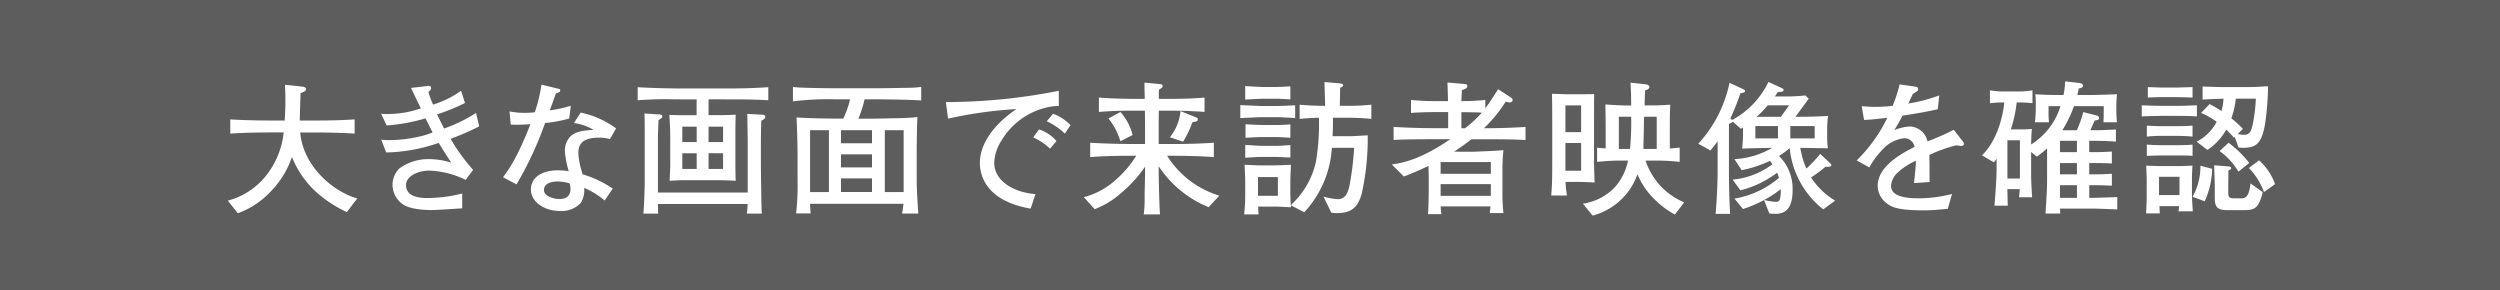 <svg xmlns="http://www.w3.org/2000/svg" width="398.064" height="46.247" viewBox="0 0 398.064 46.247">
  <g id="subtit_1" transform="translate(-13223.256 97.87)">
    <g id="グループ_886" data-name="グループ 886" transform="translate(941 -384)">
      <rect id="長方形_526" data-name="長方形 526" width="398.065" height="46.247" transform="translate(12282.256 286.13)" fill="#5e5d5e"/>
      <path id="パス_6844" data-name="パス 6844" d="M761,1050.984a19.439,19.439,0,0,1-5.338-3.627,15.421,15.421,0,0,1-3.4-5.152,14.65,14.65,0,0,1-3.466,5.591,13.465,13.465,0,0,1-5.151,3.373l-1.595-2.01a11.483,11.483,0,0,0,6.47-4.482,13.174,13.174,0,0,0,2.426-6.377h-1.988c-2.172,0-4.345.046-6.516.185v-2.264c2.242.161,5.5.183,6.516.183h2.15c.068-1.108.114-2.078.114-3.118,0-1.156-.046-1.988-.068-2.566l2.68.278c.254.024.67.093.67.417,0,.346-.555.508-.879.625,0,.486-.024.762-.092,3.234-.024.6-.024.855-.024,1.131h2.171c2.195,0,4.367-.022,6.563-.183v2.264c-2.819-.185-6.332-.185-6.563-.185h-2.1c.439,5.361,5.222,9.426,9.081,10.513Z" transform="translate(11576.479 -731.084)" fill="#fff"/>
      <path id="パス_6845" data-name="パス 6845" d="M772.813,1039.285a29.727,29.727,0,0,0,3.582,4.944l-1.181,1.595a14.268,14.268,0,0,0-5.822-1.478c-1.617,0-3.675.808-3.675,2.31,0,1.942,2.336,2.056,3.33,2.056a22.872,22.872,0,0,0,5.614-.716v2.358c-.763.046-4.135.276-4.829.276-1.133,0-3.444-.114-4.6-.9a3.828,3.828,0,0,1-1.664-3.119,3.694,3.694,0,0,1,1.087-2.611,7.875,7.875,0,0,1,4.853-1.48,11.965,11.965,0,0,1,3.4.555c-.668-1.04-1.594-2.473-1.986-3.143a26.926,26.926,0,0,1-8.364,1.525l-.786-2.033a11.99,11.99,0,0,0,1.366.069,21.946,21.946,0,0,0,4.85-.6,13.1,13.1,0,0,0,1.963-.623c-.183-.347-.969-1.942-1.13-2.242a29.29,29.29,0,0,1-6.193,1.132l-.877-1.871a6.889,6.889,0,0,0,.947.047,16.351,16.351,0,0,0,5.384-.9c-.532-1.085-1.064-2.171-1.571-3.258l2.265-.254c.368-.046.414-.07.484-.07.369,0,.439.139.439.369a.35.35,0,0,1-.093.278c-.046.047-.275.3-.323.347a15.364,15.364,0,0,0,.74,1.988,15.472,15.472,0,0,0,4.46-2.2l.623,1.942a31.768,31.768,0,0,1-4.46,1.824c.186.347.97,1.942,1.133,2.241a24,24,0,0,0,5.083-2.472l.508,2.125a40.387,40.387,0,0,1-4.55,1.988" transform="translate(11581.189 -731.052)" fill="#fff"/>
      <path id="パス_6846" data-name="パス 6846" d="M787.951,1036.085a20.2,20.2,0,0,1-3.837.717,56.1,56.1,0,0,1-4.551,9.773l-2.149-1.133c.994-1.34,2.357-3.3,4.367-8.456a24.233,24.233,0,0,1-3.143.069l-.185-2.1a11.876,11.876,0,0,0,2.449.232,14.843,14.843,0,0,0,1.571-.092,24.989,24.989,0,0,0,1.063-4.39l2.426.577c.508.115.555.139.555.323,0,.232-.069.254-.694.508-.6,1.71-.716,1.988-.97,2.682a19.833,19.833,0,0,0,3.351-.74Zm6.492,3.281a6.591,6.591,0,0,0-1.756-.232c-2.68,0-3.28,1.11-3.28,2.426a11.345,11.345,0,0,0,.6,3.1,1.647,1.647,0,0,0,.046.3,17.481,17.481,0,0,1,4.83,2.286l-1.294,1.9a12.3,12.3,0,0,0-3.259-2.01,3.651,3.651,0,0,1-.6,2.472,4.241,4.241,0,0,1-3.258,1.2c-2.494,0-4.621-1.432-4.621-3.442,0-1.5,1.224-3.027,4.367-3.027a12.078,12.078,0,0,1,1.663.139,14.581,14.581,0,0,1-.623-3.234,3.4,3.4,0,0,1,.762-2.172c.855-.924,2.079-1.063,3.813-1.179a8.333,8.333,0,0,0-3.119-1.085l1.062-1.664a14.467,14.467,0,0,1,5.638,2.518Zm-6.4,7.071a6.3,6.3,0,0,0-1.895-.323c-1.363,0-2.218.462-2.218,1.363,0,1.016,1.595,1.432,2.472,1.432,1.271,0,1.757-.693,1.757-1.594a4.788,4.788,0,0,0-.116-.879" transform="translate(11584.937 -731.088)" fill="#fff"/>
      <path id="パス_6847" data-name="パス 6847" d="M808.68,1032.959H806v2.519h1.827c.392,0,2.149-.047,2.494-.069-.046,1.131-.046,2.7-.046,3.7v3.952c0,1.062,0,1.524.046,2.864-.716-.046-2.01-.092-3.119-.092h-4.76c-.716,0-.994,0-2.635.092,0-.392.093-2.078.093-2.426v-3.72c0-2.125-.022-2.218-.139-4.343.9.047,1.8.047,2.24.047h2.1v-2.519h-2.543c-2.171,0-2.958-.115-6.839.139v-2.079c2.773.183,6.585.208,6.839.208h7.117c2.289,0,4.575-.047,6.84-.208v2.079c-1.964-.115-3.882-.139-6.84-.139m5.731,3.4c-.047,1.2-.071,2.426-.071,3.651v3.051c0,1.224.071,7.186.14,8.086H812.1a11.474,11.474,0,0,0,.117-1.524h-14.28c0,.254.024,1.317.046,1.524h-2.357c.093-1.108.208-3.858.208-4.76v-8.5c0-.9,0-2.1-.046-2.68l2.149.138c.486.024.694.046.694.325,0,.207-.047.254-.6.6-.068,1.734-.092,2.4-.092,3.328v8.2h14.3v-7.648c0-.786-.046-3.351-.071-4.875l2.172.114c.394.025.694.047.694.348s-.3.439-.623.623m-10.3.947h-2.289v2.45h2.289Zm0,4.228h-2.289v2.5h2.289Zm4.2-4.228H806v2.45h2.311Zm0,4.228H806v2.5h2.311Z" transform="translate(11589.076 -731.012)" fill="#fff"/>
      <path id="パス_6848" data-name="パス 6848" d="M827.81,1032.968h-1.732a18.4,18.4,0,0,1-.994,3.073h2.61c.6,0,3.166-.069,3.674-.069,1.827-.046,2.5-.116,3.12-.185-.069.947-.115,4.182-.115,5.268v4.853c0,.3.024,1.409.069,2.264.068,1.27.161,2.589.185,2.98h-2.589c.092-.415.186-1.086.232-1.548H817.39c.024.648.024.716.092,1.525h-2.31a38.83,38.83,0,0,0,.231-5.2v-4.066c0-1.478-.093-4.737-.161-6.009,2.032.14,5.314.186,7.439.186a15.16,15.16,0,0,0,1.085-3.073h-2.24a45.26,45.26,0,0,0-6.861.323V1031c1.223.185,6.607.207,7.07.207h6.146c.579,0,4.99-.068,5.777-.092a12.15,12.15,0,0,0,1.431-.137v2.171c-2.264-.161-7.115-.185-7.278-.185m-7.416,4.922h-3v9.842h3Zm6.862,0h-4.944v2.079h4.944Zm0,3.835h-4.944v2.081h4.944Zm0,3.835h-4.944v2.171h4.944Zm5.036-7.67h-3v9.842h3Z" transform="translate(11593.846 -731.021)" fill="#fff"/>
      <path id="パス_6849" data-name="パス 6849" d="M850.1,1034.211a11.331,11.331,0,0,0-6.954,5.245,6.86,6.86,0,0,0-1.133,3.49c0,2.841,3,4.714,6.563,4.99l-.762,2.311c-7.3-1.248-8.088-5.5-8.088-7.3,0-1.295.462-4.9,5.823-8.549a67.45,67.45,0,0,0-10.884,1.524l-.346-2.635a92.728,92.728,0,0,0,17.977-1.8v2.426a8,8,0,0,0-2.2.3m.809,6.492a9.613,9.613,0,0,0-2.68-1.8l.924-1.27a6.225,6.225,0,0,1,2.772,1.849Zm2.357-2.4a10.477,10.477,0,0,0-2.889-1.964l1.016-1.2a7.438,7.438,0,0,1,2.773,1.825Z" transform="translate(11598.548 -730.901)" fill="#fff"/>
      <path id="パス_6850" data-name="パス 6850" d="M871.914,1050.265a17.229,17.229,0,0,1-7.949-6.516v.786c0,1.387.093,5.476.208,6.886h-2.587a20.99,20.99,0,0,0,.138-2.888c0-.6.069-3.3.069-3.859v-.855a20.628,20.628,0,0,1-4.02,4.367,13.166,13.166,0,0,1-4,2.4l-1.732-1.918a11.935,11.935,0,0,0,5.107-2.772,16.525,16.525,0,0,0,3.234-3.813h-.809c-2.171,0-4.343.046-6.516.208v-2.287c2.242.161,5.522.207,6.516.207h2.218v-3.327c0-.322-.023-1.71-.023-1.986h-1.71c-1.87,0-3.742.046-5.614.208v-2.289c1.942.162,4.76.208,5.614.208h1.688c-.046-1.663-.046-1.848-.046-2.587l2.218.208c.393.046.67.046.67.346,0,.232-.14.3-.579.555-.024.347-.024.462-.024,1.478h1.618c1.895,0,3.789-.046,5.661-.208v2.289c-2.449-.208-5.452-.208-5.661-.208h-1.618c-.022,1.57-.022,1.732-.022,2.032v3.281h2.194c2.2,0,4.391-.046,6.586-.207v2.287c-2.82-.208-6.332-.208-6.586-.208h-.854a14.956,14.956,0,0,0,8.317,6.355Zm-14.048-10.49a10.726,10.726,0,0,0-1.895-3.627l1.895-1.04a8.537,8.537,0,0,1,1.939,3.674Zm11.46-3.027a16.3,16.3,0,0,1-1.478,3.1l-2.1-.716a7.709,7.709,0,0,0,1.687-4.16l2.311.926c.278.114.439.161.439.393,0,.278-.069.3-.855.461" transform="translate(11602.786 -731.151)" fill="#fff"/>
      <path id="パス_6851" data-name="パス 6851" d="M877.949,1035.957h-2.635c-.046,0-2.726.117-3.165.14v-2.058c.278,0,3.258.14,3.327.14h2.589c.137,0,2.633-.092,2.818-.116v2.035c-.625-.048-2.38-.14-2.934-.14m11.229.092h-2.288c.024.6.024,1.318-.047,2.936h2.635c.74,0,1.248-.046,2.958-.139a40.3,40.3,0,0,1-.97,9.358c-.531,1.78-1.339,3.026-3.9,3.026a4.89,4.89,0,0,1-.924-.068l-1.248-2.566a10.454,10.454,0,0,0,2.241.416c1.156,0,1.618-.808,1.918-2.264a45.513,45.513,0,0,0,.716-5.915H886.73a16.527,16.527,0,0,1-4.391,10.259l-2.15-1.109.023.322c-1.224-.068-1.871-.114-2.772-.114h-2.45c.024.554.024.623.069,1.247h-2.288c.117-1.409.162-2.079.162-3.026v-2.543c0-.369-.093-2.01-.093-2.333,1.295.069,2.265.093,2.4.093h2.45c.115,0,1.524-.046,2.518-.093,0,.369-.092,2.057-.092,2.4v1.964c0,.947.068,1.964.068,2.056a13.193,13.193,0,0,0,4-6.863,36.379,36.379,0,0,0,.486-7.048c-.232,0-1.779.048-3.073.186v-2.264c1.294.139,3.05.184,4.066.184-.022-.6-.092-3.258-.114-3.789l2.426.208c.16.022.554.069.554.3,0,.207-.323.346-.486.392,0,.278,0,.393-.022,1.387,0,.508-.024,1.017-.024,1.5h1.179a35.492,35.492,0,0,0,3.835-.184v2.264c-1.663-.186-3.7-.186-3.835-.186m-11.045-3.026h-2.38c-.439,0-2.4.116-2.818.139v-2.149c.439.024,2.356.139,2.75.139h2.449c.139,0,1.825-.093,1.988-.093v2.081c-.117-.024-1.872-.116-1.988-.116m-.3,9.266H875.5c-.484,0-2.079.092-2.564.138v-2.056c.185.022,2.518.162,2.657.162h2.265c.346,0,1.941-.094,2.264-.14v1.988c-.3,0-1.988-.092-2.288-.092m.046-3.166h-2.4c-.232,0-2.079.092-2.5.115v-2.149c.393.024,2.195.115,2.635.115h2.518c.323,0,.948-.022,1.988-.092v2.125c-.278-.024-1.918-.115-2.242-.115m.254,6.377h-3.166v2.98h3.166Z" transform="translate(11607.595 -731.169)" fill="#fff"/>
      <path id="パス_6852" data-name="パス 6852" d="M905.97,1039.456h-1.686a30.337,30.337,0,0,1-2.75,1.964c.117,0,.787.024.925.024h2.057c.485,0,1.641-.069,2.38-.092.53-.023,1.524-.069,2.495-.162a28.349,28.349,0,0,0-.161,3.005v4.02a29.333,29.333,0,0,0,.161,3h-2.172c.071-.6.071-.694.093-1.063h-7.925c.024.232.046.762.115,1.224h-2.126c.071-.716.116-3.073.116-3.351v-2.61c0-.232-.024-1.432-.046-1.71-.718.346-1.781.854-3.906,1.685l-1.918-1.917c2.15-.3,4.876-1.016,9.313-4.021h-2.311c-4.621,0-5.753.071-6.724.116v-2.081c2.034.14,4.668.208,6.724.208h1.964v-2.564h-1.964c-1.271,0-2.841.046-3.952.138V1033.2a37.4,37.4,0,0,0,3.952.184h1.941c0-.093-.068-2.611-.092-2.958l2.726.232c.208.022.44.046.44.323,0,.346-.254.439-.856.647-.046.6-.068,1.27-.092,1.756a37.546,37.546,0,0,0,3.812-.184v1.316c.716-.923,1.387-2.01,2.035-3.026l2.148,1.387a.43.43,0,0,1,.162.369c0,.115-.115.347-.486.347a1.829,1.829,0,0,1-.6-.139,21.848,21.848,0,0,1-3.488,4.25c2.218,0,4.436-.068,6.63-.208v2.081c-1.964-.116-4.528-.116-6.932-.116m1.41,3.628h-7.994v1.872h7.994Zm0,3.512h-7.994v1.872h7.994Zm-4.69-11.46v2.564h.578a19.611,19.611,0,0,0,2.68-2.472c-.577-.068-1.942-.068-3.258-.092" transform="translate(11612.252 -731.155)" fill="#fff"/>
      <path id="パス_6853" data-name="パス 6853" d="M915.869,1046.245h-1.5c.069.9.069,1.062.093,1.178.093.6.093.669.139.994h-2.5c.093-1.41.161-1.756.161-4.991v-6.562c0-1.341,0-3.328-.046-4.645.371,0,2.033.068,2.357.068h2.287c.486,0,1.548,0,2.079-.022-.023,1.363-.023,3.119-.023,4.458v5.684c0,1.226.023,2.289.094,3.928-1.664-.068-2.126-.092-3.144-.092m.994-12.176h-2.5v4.252h2.5Zm0,5.984h-2.5v4.414h2.5Zm14.927,11.391a14.4,14.4,0,0,1-3.6-2.794,11.93,11.93,0,0,1-2.357-3.628,10.332,10.332,0,0,1-7.14,6.585l-1.548-1.895a8.821,8.821,0,0,0,5.129-2.658,9.11,9.11,0,0,0,2.057-4.2h-1.595c-1.133,0-2.98.162-3.327.208v-2.264c.439.046.532.068,1.364.114v-3.188c0-1.131-.023-2.656-.047-3.812,1.017.092,2.773.162,3.05.162h1.063c-.024-2.011-.024-2.172-.115-3.628l2.333.254c.484.046.67.232.67.44,0,.369-.508.484-.67.53-.046.67-.046,1.155-.092,2.4h1.062c.6,0,1.224,0,3.027-.116-.047.97-.069,2.172-.069,3.766v3.212c.23-.024,1.341-.115,1.571-.137v2.264a33.816,33.816,0,0,0-3.581-.208h-1.849a10.894,10.894,0,0,0,6.146,6.654Zm-8.92-15.573V1041h1.779a44.919,44.919,0,0,0,.185-5.13Zm6.031,0h-2.01c-.024.577-.024.762-.047,2.38-.046,2.056-.069,2.264-.069,2.75H928.9Z" transform="translate(11617.15 -731.151)" fill="#fff"/>
      <path id="パス_6854" data-name="パス 6854" d="M950.891,1050.635a14.14,14.14,0,0,1-5.337-9.751,12.682,12.682,0,0,1-1.71,1.248,7.347,7.347,0,0,1,2.172,5.406c0,2.635-.9,3.813-2.7,3.813a6.41,6.41,0,0,1-1.016-.069l-.832-2.125a21.5,21.5,0,0,1-3.351,1.431l-1.363-1.663a14.673,14.673,0,0,0,7.093-3.3c-.092-.254-.138-.437-.278-.832a16.363,16.363,0,0,1-5.869,2.819l-1.224-1.71a12.358,12.358,0,0,0,6.331-2.45,2.943,2.943,0,0,0-.416-.53,19.366,19.366,0,0,1-4.482,1.478l-1.155-1.756a13.21,13.21,0,0,0,6.007-1.8c-.162,0-3.7.069-4.782.115a18.667,18.667,0,0,0,.138-2.357v-1.016c-.115.092-.162.115-.323.231l-1.317-1.155c-.069.139-.115.162-.6.369v7.347c0,1.434.023,4.228.186,6.979h-2.311c.254-2.8.323-5.477.323-6.933v-4.62c-.439.623-.786,1.016-1.133,1.456L931,1040.19a20.442,20.442,0,0,0,4.968-9.7l2.149.994c.254.115.323.185.323.3,0,.186-.139.278-.74.37a36.114,36.114,0,0,1-1.594,4l.276.254a13.439,13.439,0,0,0,5.778-6.055l2.078.948c.278.139.347.208.347.347,0,.231-.254.3-.923.3-.279.416-.348.532-.464.716h1.617a29.13,29.13,0,0,0,3.235-.162l.532.509c-.208.3-2.057,2.819-2.126,2.889,1.734,0,3.466-.024,5.2-.14-.093.763-.139,1.642-.139,1.988v1.595a12.715,12.715,0,0,0,.115,1.571c-1.387-.024-1.687-.024-4.391-.069a13.389,13.389,0,0,0,.97,3.3,22.672,22.672,0,0,0,2.2-2.333l1.548,1.456a.511.511,0,0,1,.23.346c0,.232-.322.278-.924.232a21.634,21.634,0,0,1-2.31,1.71,11.861,11.861,0,0,0,3.837,3.7Zm-7.208-13.263h-3.6v1.964h3.6Zm-1.618-3.3a17.231,17.231,0,0,1-1.778,1.827h3.859c.185-.254,1.109-1.525,1.317-1.827Zm-.576,15.066a8.586,8.586,0,0,0,1.917.3c.347,0,.763,0,.718-2.032a15.51,15.51,0,0,1-2.635,1.732m8.04-11.761h-3.881v1.964h3.881Z" transform="translate(11621.67 -731.173)" fill="#fff"/>
      <path id="パス_6855" data-name="パス 6855" d="M968.052,1040.462c-.116,0-.625-.071-.879-.093a24.109,24.109,0,0,0-4.252,1.524c.024.67.024,3.721.046,4.322l-2.495.161c.092-.739.231-1.871.323-3.559a10.4,10.4,0,0,0-3.05,2.01,3.227,3.227,0,0,0-.926,1.988c0,1.78,2.566,1.988,4.46,1.988a21.442,21.442,0,0,0,5.247-.693l-.67,2.379c-.186,0-.347.022-1.71.139-.532.046-1.18.092-2.172.092-4.228,0-5.2-.554-6.053-1.294a3.481,3.481,0,0,1-1.224-2.657c0-3,3.742-5.105,5.867-6.146a1.644,1.644,0,0,0-1.709-1.385,5.4,5.4,0,0,0-3.3,1.71,13.388,13.388,0,0,0-2.195,2.934l-2.01-1.11a24.093,24.093,0,0,0,4.875-6.793c-1.618.185-2.31.278-3.7.347l-.37-2.195c.625.046,1.248.114,2.172.114a27.178,27.178,0,0,0,2.75-.16,23.364,23.364,0,0,0,1.109-3.42l2.564.369c.208.024.394.139.394.369,0,.255-.046.277-.856.786-.368.762-.461.994-.716,1.525a25.923,25.923,0,0,0,4.922-1.294l-.23,2.195c-1.295.323-4.182.832-5.615,1.017a26.31,26.31,0,0,1-1.317,2.31,8.124,8.124,0,0,1,2.472-.577,3.006,3.006,0,0,1,2.611,1.732,4.2,4.2,0,0,1,.208.648,40.77,40.77,0,0,0,4.182-1.849l1.5,1.918a.506.506,0,0,1,.115.322.329.329,0,0,1-.369.325" transform="translate(11626.537 -731.097)" fill="#fff"/>
      <path id="パス_6856" data-name="パス 6856" d="M985.027,1050.536h-5.175c.046.394.046.44.068.786h-2.356c.183-2.887.254-3.835.254-5.476v-4.9c-.416.371-.787.694-1.618,1.319l-.924-.74v3.28c0,1.363.071,2.658.162,3.928h-2.1c.047-.231.117-1.016.139-1.294h-1.986c.022.415.046,2.264.068,2.633h-2.124c.137-1.5.346-4.389.346-5.845v-1.617c-.278.346-.323.416-.44.554l-1.893-1.108c2.865-2.773,3.466-7.44,3.558-8.411a14.461,14.461,0,0,0-2.287.115v-2.056a13.278,13.278,0,0,0,2.242.185h2.264a14.3,14.3,0,0,0,2.264-.185v2.056a15.881,15.881,0,0,0-2.518-.115,20.577,20.577,0,0,1-.924,4.275h1.178a19.155,19.155,0,0,0,2.172-.069c-.093.832-.116,2.147-.116,2.472a11,11,0,0,0,4.668-6.1h-1.893v.74a12.258,12.258,0,0,0,.068,1.825h-2.24a23.272,23.272,0,0,0,.138-2.542c0-1.063-.023-1.294-.069-1.918,1.825.116,2.612.116,3.952.116h.532a12.567,12.567,0,0,0,.254-2.172l2.172.254c.092,0,.67.069.67.416,0,.392-.509.437-.67.462-.093.461-.115.554-.232,1.04h2.518c.6,0,3.237-.093,3.791-.116-.046.555-.093,1.087-.093,1.986a21.715,21.715,0,0,0,.093,2.473h-2.15c.024-.578.047-.855.047-1.825v-.74h-4.737a20.382,20.382,0,0,1-1.849,3.836h2.311a19.056,19.056,0,0,0,1.017-2.889l1.824.462c.533.137.694.208.694.462,0,.323-.208.346-.694.415-.114.254-.6,1.341-.691,1.549,1.455,0,1.639,0,4.066-.116v1.918c-1.664-.092-2.4-.116-3.674-.116h-.577v1.8h.716c.948,0,1.456,0,2.889-.093v1.9c-1.641-.069-1.825-.069-2.958-.069h-.647v1.8h.809c1.224,0,1.432-.023,2.8-.092v1.893c-1.709-.069-2.033-.069-2.889-.069h-.716v2.01h.462c.9,0,3.05-.092,4-.114v1.964c-1.41-.071-3.281-.14-3.952-.14m-11.553-10.882h-1.988v6.1h1.988Zm9.081.092h-2.7v1.8h2.7Zm0,3.537h-2.7v1.8h2.7Zm0,3.534h-2.7v2.01h2.7Z" transform="translate(11630.387 -731.191)" fill="#fff"/>
      <path id="パス_6857" data-name="パス 6857" d="M993.641,1035.62h-2.333c-.185,0-2.4.024-3.327.094v-1.781c.647.047,2.726.093,3.466.093h2.1c.808,0,1.524-.022,3.212-.093v1.781c-.9-.094-2.934-.094-3.12-.094m.208,15.2c.023-.37.046-.416.069-.832H990.8c.024.508.024.578.046,1.155h-2.172c.071-1.71.094-1.942.094-2.912v-2.542c0-.322-.071-1.756-.071-2.149.486.024,1.8.071,2.242.071h3c.693,0,1.594-.047,2.125-.071-.046.347-.092,1.664-.092,1.918v2.449c0,.879.046,1.479.138,2.912Zm-.185-12.015h-2.4a21.775,21.775,0,0,0-2.472.115v-1.756c.323.047,1.942.093,2.31.093h2.565c.67,0,1.757-.024,2.4-.093v1.756a23.9,23.9,0,0,0-2.4-.115m.162,3.119h-2.565c-.208,0-1.986.023-2.472.069v-1.8c.532.046,1.756.092,2.31.092h2.589c.669,0,1.825-.024,2.379-.092v1.8c-.462-.069-1.686-.069-2.24-.069m-.232-9.289H991.4c-.694,0-1.756.023-2.45.069v-1.663c1.687.046,1.872.069,2.311.069h2.264c.093,0,2.242-.069,2.542-.069v1.663c-.3-.023-2.287-.069-2.472-.069m.393,12.685H990.73v2.911h3.258Zm4.021,3.9-1.942-.715a9.664,9.664,0,0,0,1.248-4.946l1.872.486a13.277,13.277,0,0,1-1.178,5.175m9.589-12.222c-.6,3.211-1.456,3.859-4.206,3.673l-.6-1.687-.115.115c-.346-.369-.532-.6-1.248-1.294a9.145,9.145,0,0,1-3,3.234l-1.71-1.316a7.309,7.309,0,0,0,3.188-3.166,12.3,12.3,0,0,0-2.472-1.41l1.339-1.408a19.226,19.226,0,0,1,1.895,1.108,8.221,8.221,0,0,0,.323-1.964c-.808.024-2.68.093-3.327.14v-2.081c.323.022,2.242.093,3.42.093h3.558c1.04,0,1.571-.024,3.443-.139a44.987,44.987,0,0,1-.485,6.1m-1.063,12.684c-.53.948-1.5.948-2.333.948h-2.45c-1.5,0-2.148-.255-2.148-1.871v-2.2c0-.254-.094-2.589-.094-3.073l2.242.185c.139,0,.462.024.462.254,0,.208-.254.323-.439.394,0,.3-.023,2.125-.023,2.379v1.063c0,.786.071.994,1.04.994h1.063c.994,0,1.271-.925,1.434-2.38l1.939,1.387a6.1,6.1,0,0,1-.693,1.917m-3.165-5.176a10.872,10.872,0,0,0-3-3.28l1.431-1.317a16.649,16.649,0,0,1,3.283,3.212Zm-.416-11.622a12.983,12.983,0,0,1-.716,3.12,19.131,19.131,0,0,1,1.849,1.687l-.833.832a8.888,8.888,0,0,0,.97.116c.856,0,1.11-.394,1.387-1.5a26.468,26.468,0,0,0,.532-4.252Zm4.482,14.881a10.572,10.572,0,0,0-2.4-3.837l1.616-1.224a9.036,9.036,0,0,1,2.542,3.789Z" transform="translate(11635.299 -731.039)" fill="#fff"/>
    </g>
  </g>
</svg>
